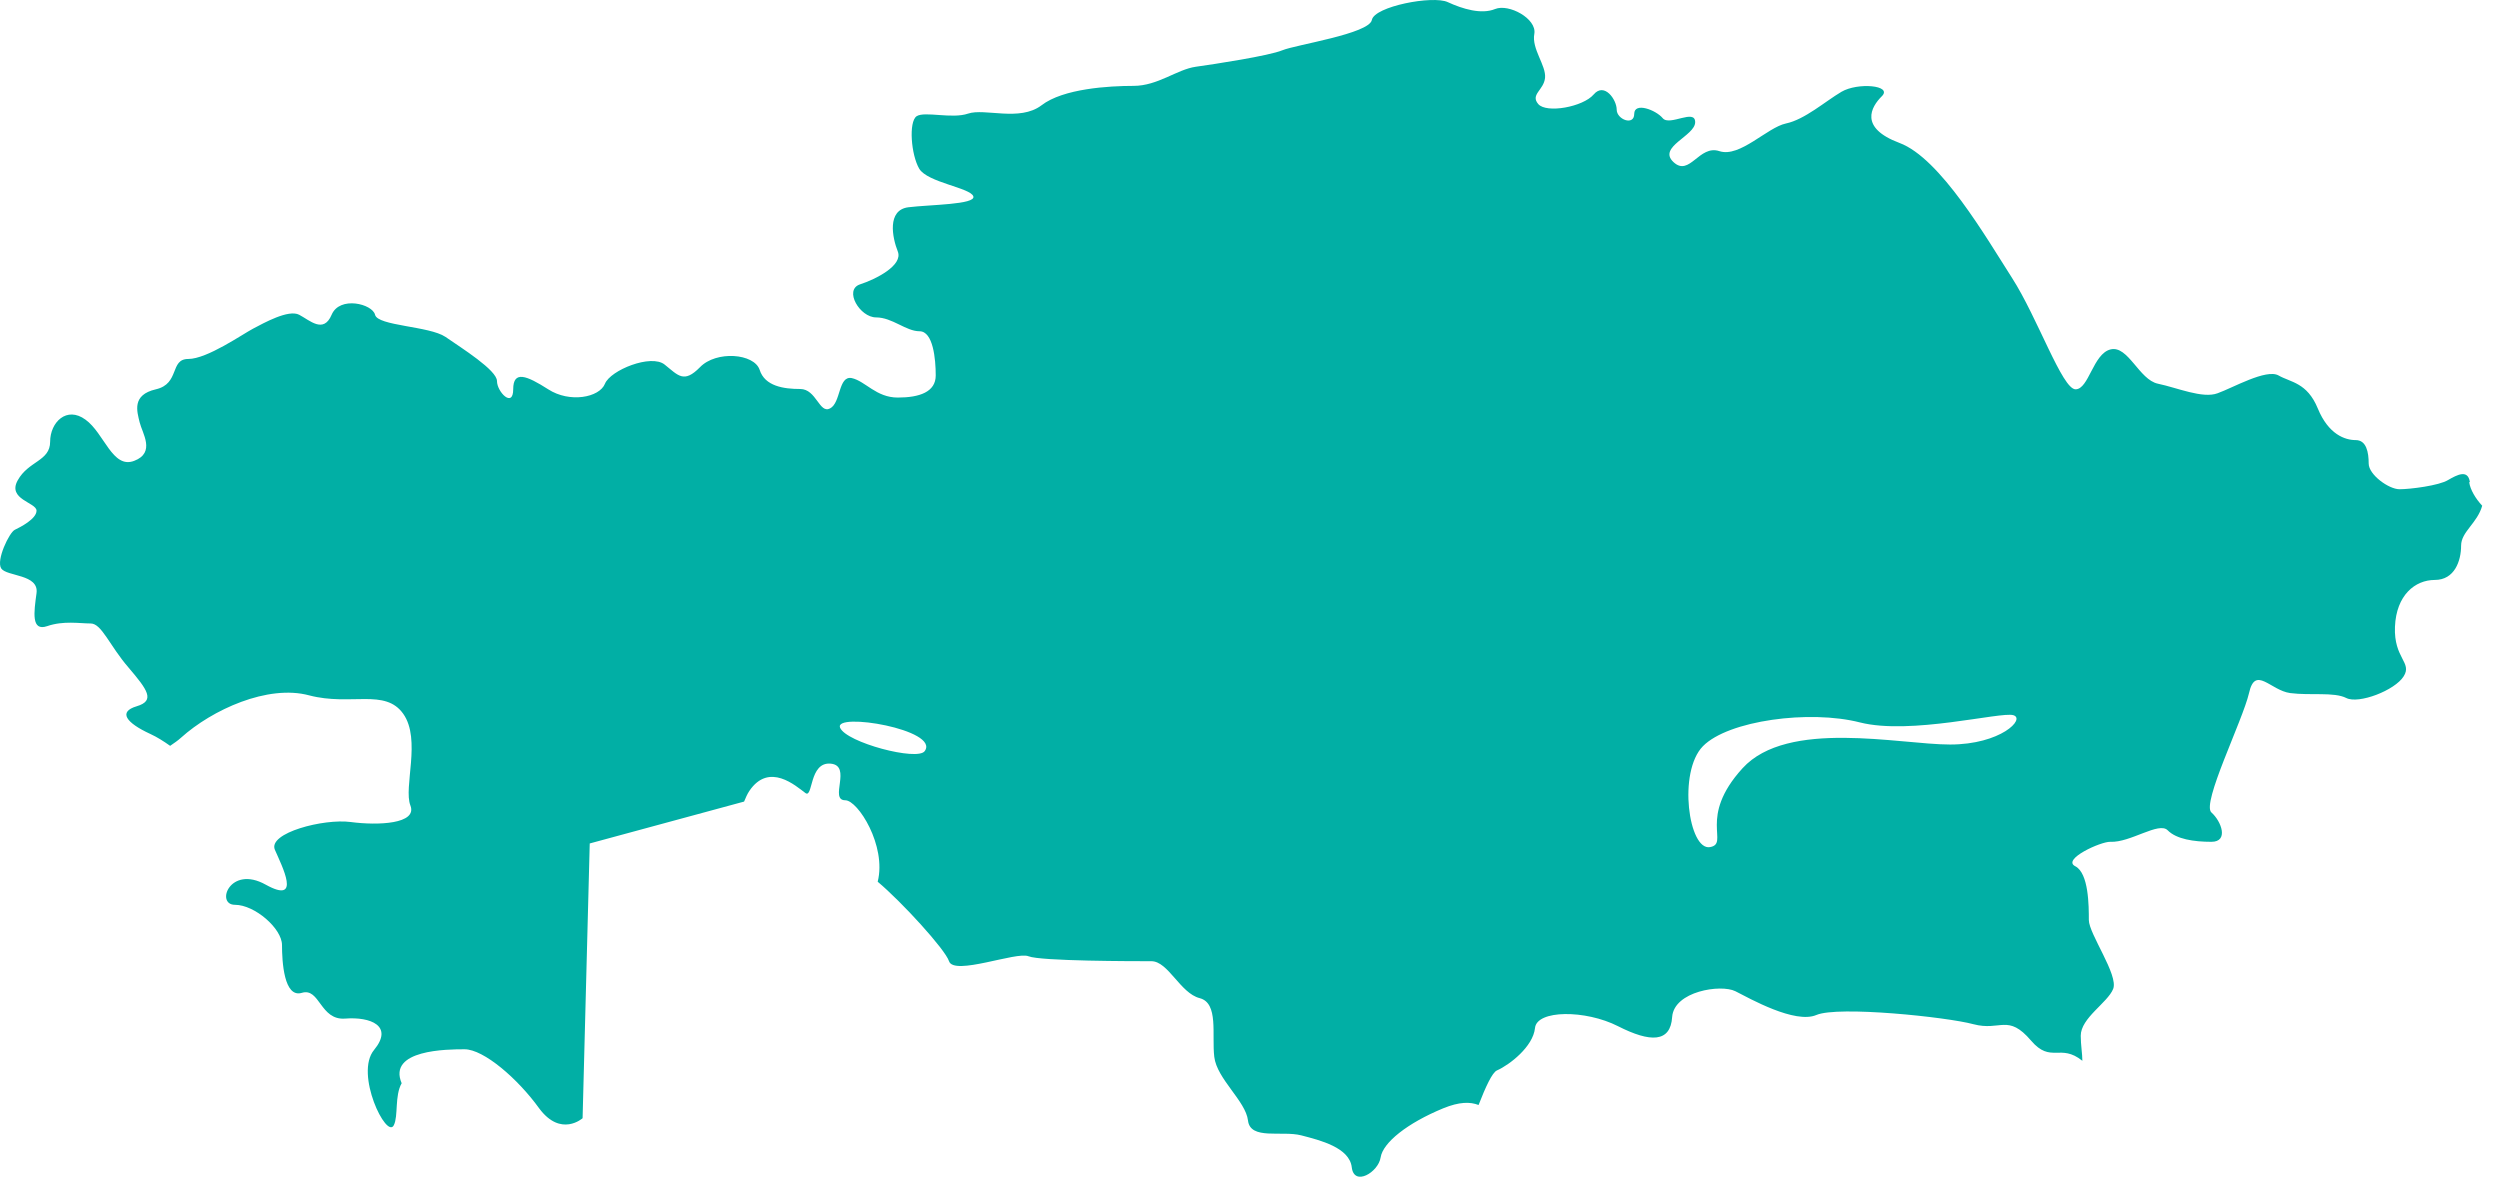<?xml version="1.0" encoding="utf-8"?>
<svg xmlns="http://www.w3.org/2000/svg" fill="none" height="100%" overflow="visible" preserveAspectRatio="none" style="display: block;" viewBox="0 0 131 62" width="100%">
<path d="M129.421 25.256C129.319 24.582 128.758 24.876 128.282 25.152C127.807 25.446 126.294 25.636 125.734 25.636C125.173 25.636 124.119 24.876 124.119 24.288C124.119 23.701 124.001 23.061 123.44 23.061C122.879 23.061 122.012 22.767 121.452 21.402C120.891 20.037 120.024 20.037 119.396 19.674C118.75 19.311 116.983 20.331 116.201 20.607C115.42 20.901 114.077 20.314 113.075 20.106C112.089 19.899 111.511 18.084 110.594 18.309C109.676 18.533 109.455 20.4 108.759 20.4C108.062 20.4 106.771 16.65 105.428 14.559C104.086 12.467 101.673 8.285 99.532 7.49C97.408 6.695 98.037 5.606 98.615 5.036C99.175 4.466 97.34 4.31 96.491 4.811C95.641 5.313 94.571 6.263 93.585 6.47C92.6 6.678 91.172 8.268 90.102 7.922C89.031 7.559 88.538 9.287 87.689 8.492C86.839 7.697 88.827 7.127 88.827 6.401C88.827 5.675 87.485 6.626 87.128 6.194C86.771 5.762 85.633 5.33 85.633 5.969C85.633 6.609 84.715 6.263 84.715 5.745C84.715 5.226 84.07 4.293 83.509 4.95C82.948 5.606 81.028 5.952 80.603 5.451C80.178 4.95 80.892 4.725 80.96 4.085C81.028 3.429 80.246 2.565 80.399 1.77C80.535 0.975 79.057 0.18 78.343 0.473C77.63 0.767 76.644 0.473 75.862 0.111C75.081 -0.252 72.022 0.335 71.886 1.044C71.751 1.77 67.91 2.34 67.197 2.634C66.483 2.928 63.645 3.36 62.66 3.498C61.674 3.636 60.672 4.5 59.397 4.5C58.123 4.5 55.71 4.638 54.572 5.52C53.433 6.384 51.598 5.658 50.731 5.952C49.882 6.246 48.455 5.814 48.03 6.09C47.605 6.384 47.741 8.112 48.166 8.838C48.591 9.564 50.867 9.84 51.003 10.29C51.139 10.722 48.727 10.722 47.605 10.86C46.467 10.998 46.755 12.45 47.044 13.176C47.333 13.902 45.906 14.628 45.056 14.904C44.207 15.198 45.056 16.632 45.906 16.632C46.755 16.632 47.469 17.358 48.183 17.358C48.896 17.358 49.032 18.81 49.032 19.674C49.032 20.538 48.183 20.832 47.044 20.832C45.906 20.832 45.345 19.968 44.631 19.812C43.918 19.674 44.071 21.108 43.493 21.402C42.932 21.696 42.779 20.383 41.93 20.383C41.08 20.383 40.078 20.244 39.806 19.38C39.517 18.516 37.529 18.361 36.679 19.242C35.83 20.106 35.541 19.674 34.827 19.104C34.114 18.533 31.989 19.398 31.701 20.106C31.412 20.832 29.849 21.126 28.727 20.4C27.589 19.674 26.892 19.398 26.892 20.4C26.892 21.402 26.042 20.538 26.042 19.968C26.042 19.398 24.19 18.24 23.341 17.652C22.491 17.082 19.789 17.082 19.653 16.494C19.517 15.924 17.801 15.492 17.377 16.494C16.952 17.497 16.238 16.788 15.677 16.494C15.117 16.2 13.825 16.926 13.264 17.22C12.704 17.514 10.852 18.81 9.866 18.81C8.881 18.81 9.441 20.106 8.167 20.4C6.892 20.694 7.181 21.558 7.317 22.128C7.453 22.698 8.167 23.718 7.028 24.15C5.89 24.582 5.465 22.698 4.48 21.99C3.494 21.264 2.627 22.128 2.627 23.148C2.627 24.167 1.489 24.15 0.928 25.17C0.368 26.172 1.914 26.328 1.914 26.76C1.914 27.192 1.064 27.624 0.775 27.762C0.487 27.9 -0.21 29.352 0.062 29.784C0.351 30.216 2.05 30.078 1.914 31.08C1.778 32.083 1.625 33.102 2.475 32.809C3.324 32.515 4.174 32.67 4.751 32.67C5.329 32.67 5.737 33.828 6.74 34.986C7.725 36.144 8.15 36.714 7.164 37.008C6.179 37.302 6.604 37.872 7.878 38.46C8.218 38.615 8.575 38.84 8.915 39.082C9.118 38.944 9.322 38.805 9.492 38.65C11.107 37.198 14.029 35.85 16.204 36.438C18.379 37.008 20.18 36.058 21.132 37.406C22.083 38.754 21.132 41.26 21.506 42.21C21.879 43.178 19.806 43.264 18.379 43.074C16.969 42.884 14.029 43.645 14.403 44.526C14.777 45.39 15.83 47.412 13.927 46.358C12.041 45.303 11.276 47.412 12.313 47.412C13.349 47.412 14.777 48.656 14.777 49.52C14.777 50.385 14.879 52.303 15.813 52.026C16.765 51.733 16.765 53.478 18.09 53.374C19.416 53.271 20.639 53.755 19.602 55.016C18.566 56.26 20.265 59.734 20.639 58.956C20.877 58.473 20.673 57.418 21.047 56.762C20.299 54.999 23.443 54.982 24.343 54.982C25.346 54.982 27.13 56.52 28.251 58.075C29.39 59.613 30.528 58.594 30.528 58.594L30.902 44.197L38.99 42.003C39.075 41.795 39.16 41.605 39.262 41.45C40.298 39.911 41.709 41.19 42.202 41.553C42.609 41.864 42.389 39.911 43.527 40.015C44.665 40.119 43.425 41.934 44.292 41.934C44.954 41.934 46.467 44.319 45.991 46.202C47.248 47.256 49.525 49.745 49.729 50.367C49.984 51.145 53.263 49.849 53.892 50.108C54.521 50.367 59.448 50.367 60.332 50.367C61.215 50.367 61.844 52.044 62.864 52.303C63.866 52.562 63.492 54.221 63.628 55.379C63.764 56.537 65.277 57.695 65.395 58.715C65.514 59.751 67.163 59.233 68.182 59.492C69.185 59.752 70.714 60.132 70.833 61.169C70.952 62.188 72.226 61.428 72.345 60.65C72.464 59.872 73.739 58.853 75.625 58.075C76.474 57.729 77.035 57.729 77.477 57.902C77.834 56.986 78.19 56.191 78.445 56.088C79.108 55.794 80.331 54.843 80.433 53.876C80.518 52.908 83.084 52.908 84.783 53.772C86.482 54.636 87.536 54.636 87.621 53.288C87.723 51.94 90.17 51.56 90.934 51.94C91.682 52.32 94.061 53.668 95.182 53.184C96.321 52.7 101.996 53.288 103.406 53.668C104.834 54.048 105.207 53.098 106.431 54.532C107.467 55.742 107.96 54.653 109.116 55.586C109.116 55.224 109.031 54.757 109.031 54.273C109.031 53.34 110.441 52.545 110.73 51.819C111.019 51.093 109.455 48.933 109.455 48.207C109.455 47.481 109.455 45.753 108.742 45.39C108.028 45.027 110.084 44.094 110.577 44.111C111.63 44.163 113.126 43.04 113.585 43.506C114.043 43.973 114.961 44.111 115.878 44.111C116.796 44.111 116.405 43.04 115.878 42.573C115.352 42.106 117.51 37.769 117.849 36.317C118.172 34.848 118.971 36.178 120.007 36.317C121.061 36.455 122.301 36.248 122.947 36.576C123.593 36.904 125.496 36.178 125.955 35.435C126.413 34.709 125.428 34.502 125.496 32.843C125.564 31.184 126.549 30.389 127.586 30.389C128.622 30.389 128.962 29.387 128.962 28.592C128.962 27.866 129.812 27.416 130.067 26.5C129.727 26.138 129.438 25.654 129.387 25.273L129.421 25.256ZM48.455 39.358C48.081 39.894 44.343 38.909 44.02 38.131C43.68 37.302 49.27 38.235 48.455 39.358ZM102.183 39.013C99.532 39.013 93.67 37.665 91.308 40.257C88.946 42.849 90.645 44.197 89.609 44.388C88.487 44.595 87.91 40.447 89.235 39.099C90.561 37.751 94.825 37.181 97.459 37.855C100.11 38.529 104.834 37.285 105.496 37.475C106.159 37.665 104.834 39.013 102.183 39.013Z" fill="#01AFA5" id="Kazakhstan"/>
</svg>